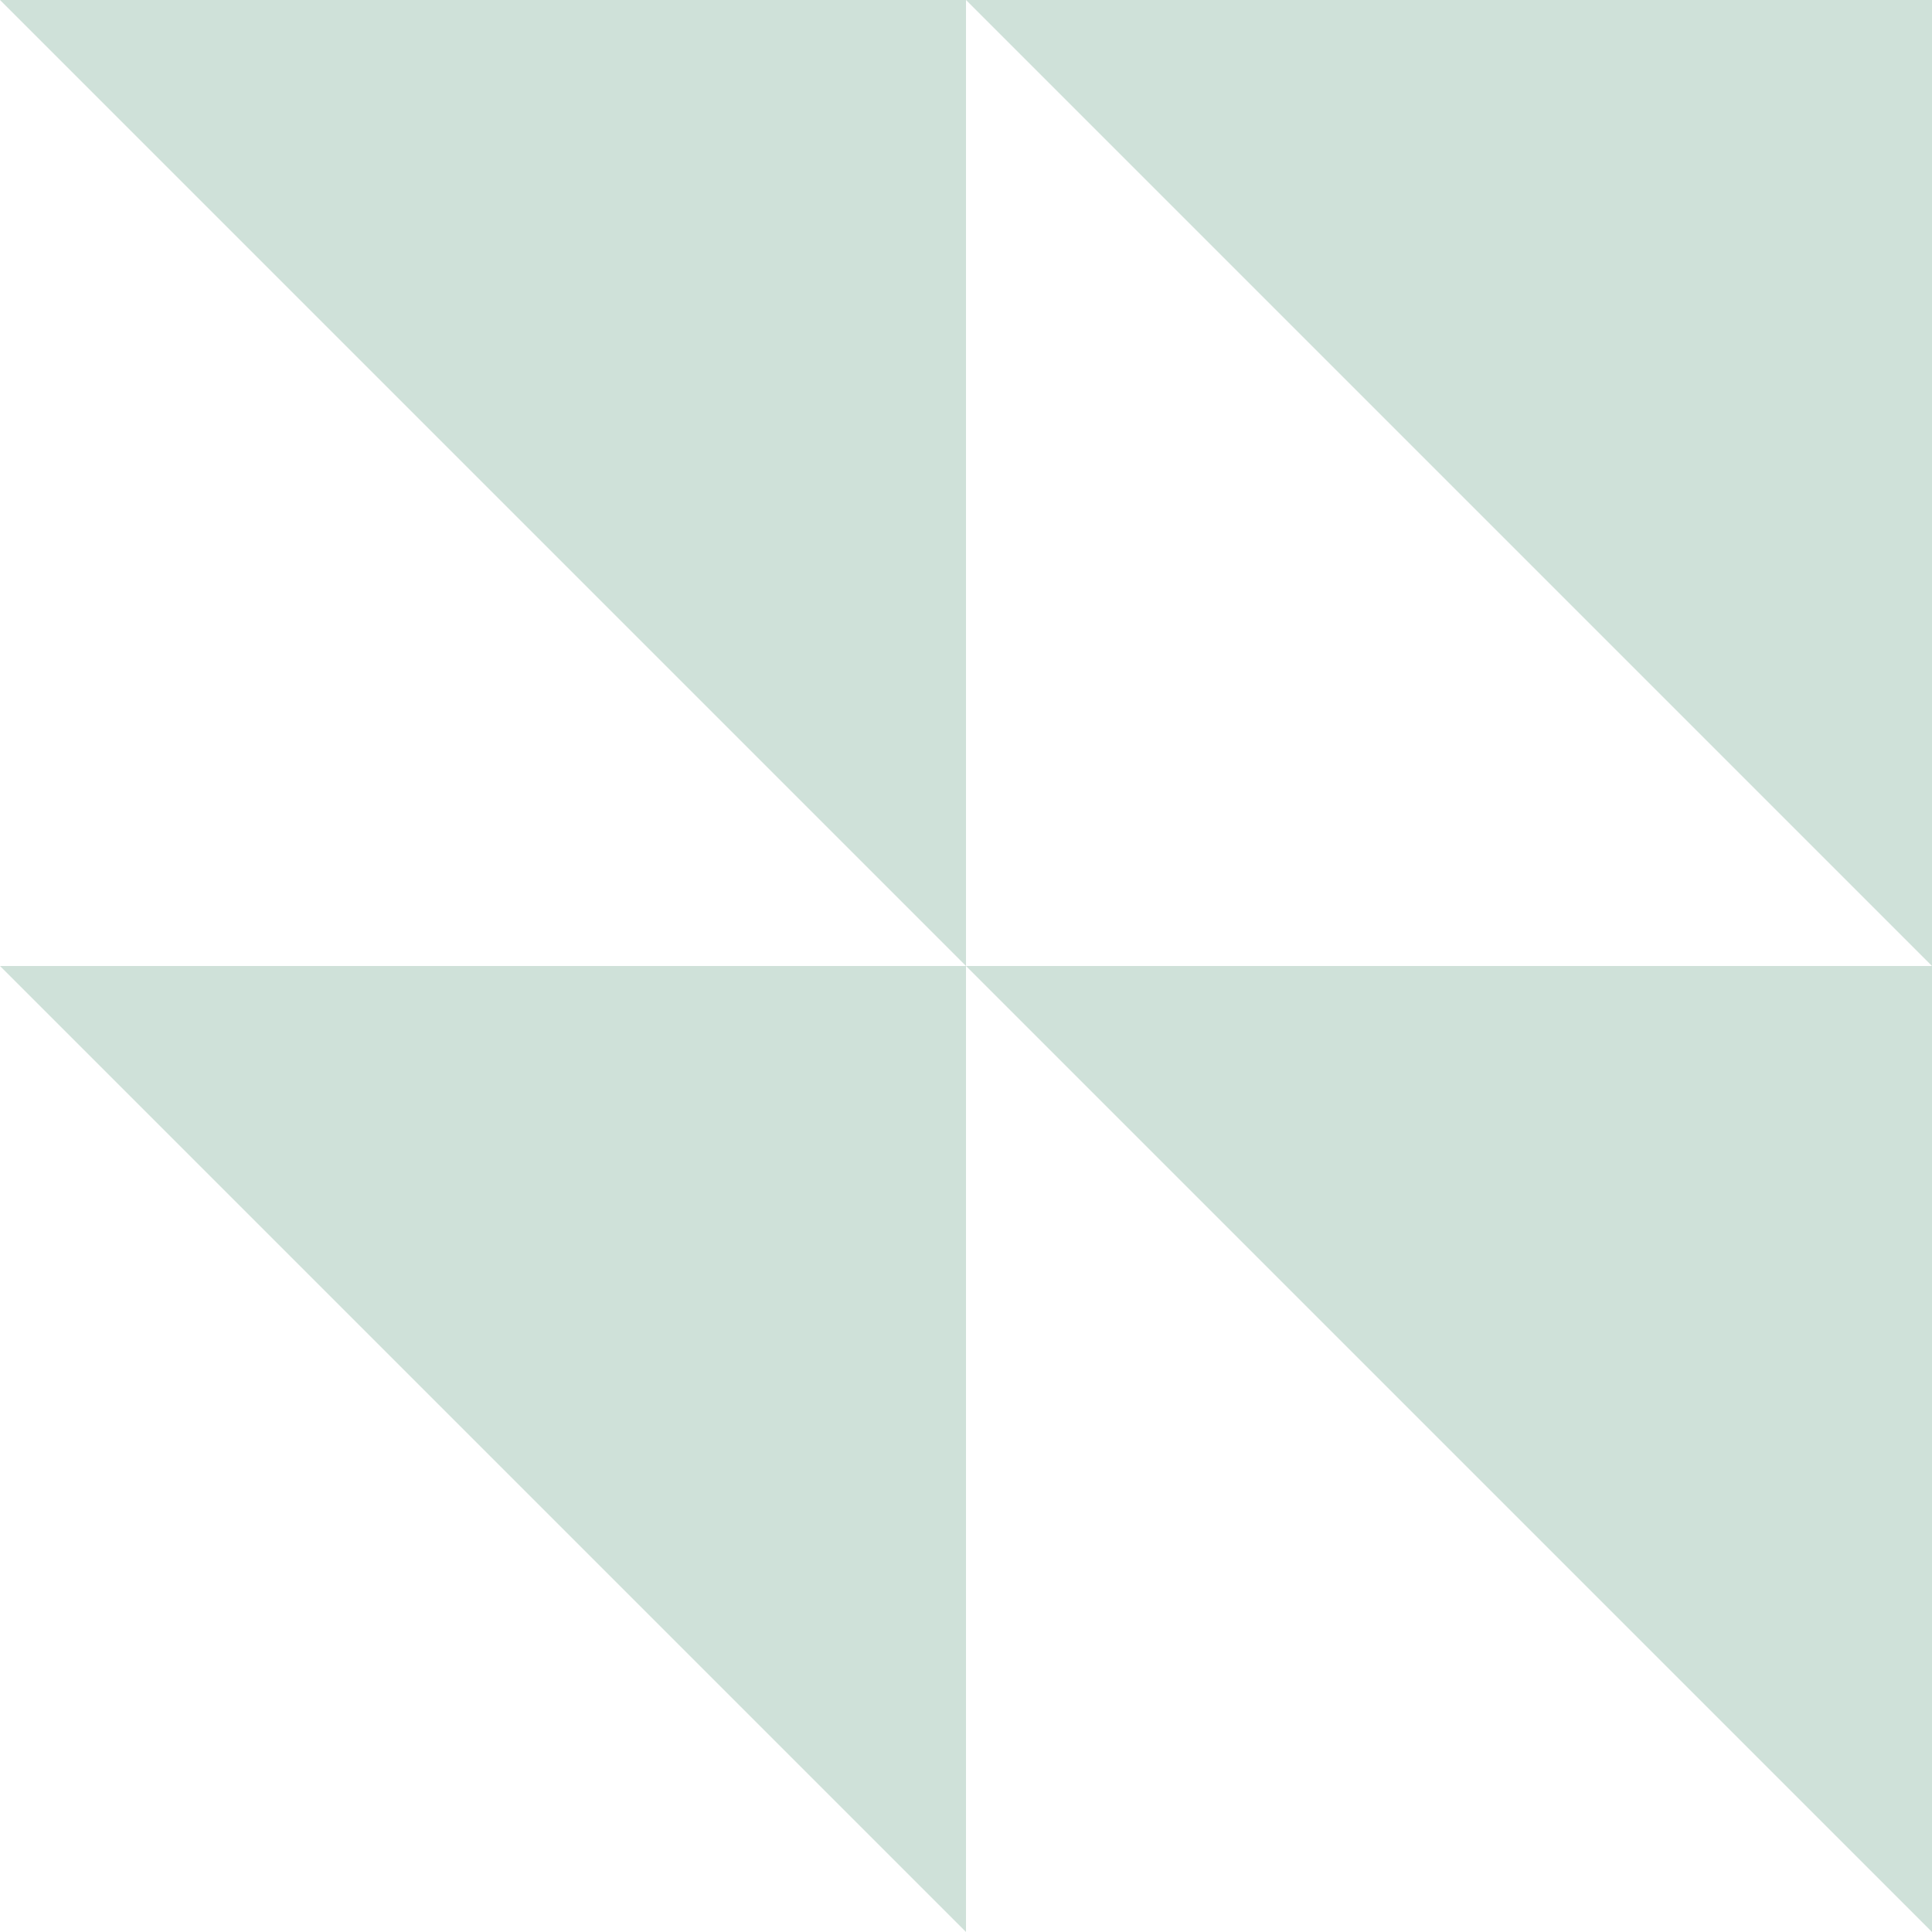 <svg fill="none" width="100%" height="100%" viewBox="0 0 148 148"  xmlns="http://www.w3.org/2000/svg" preserveAspectRatio="xMidYMid meet">
    
    <g fill="#cfe1d9">
        <path d="m148 0h-74l74 74z" />
        <path d="m148 74h-74l74 74z" />
        <path d="m74 0-74-0 74 74z" />
        <path d="m74 74h-74l74 74z" />
    </g>
</svg>